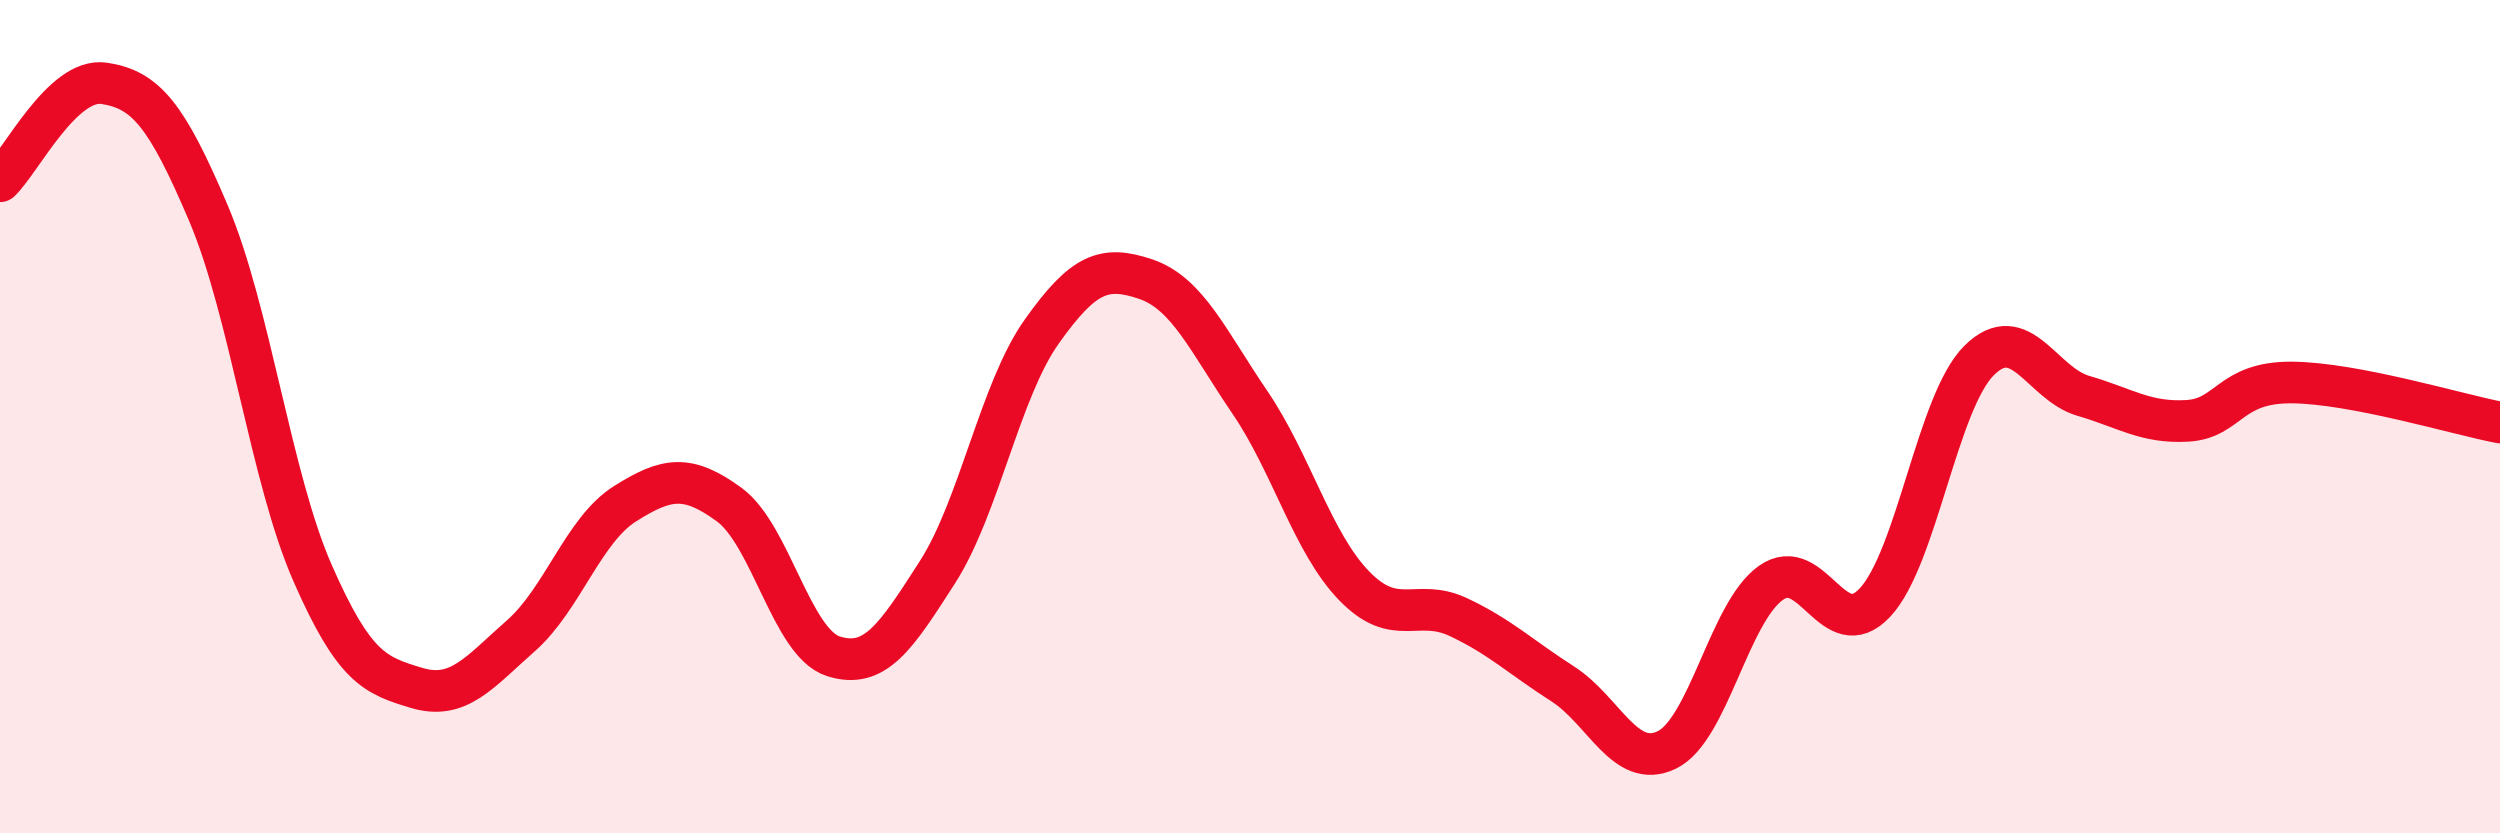
    <svg width="60" height="20" viewBox="0 0 60 20" xmlns="http://www.w3.org/2000/svg">
      <path
        d="M 0,4.35 C 0.5,3.88 1.5,1.85 2.5,2 C 3.5,2.15 4,2.76 5,5.11 C 6,7.46 6.5,11.47 7.5,13.75 C 8.5,16.03 9,16.21 10,16.51 C 11,16.81 11.5,16.14 12.5,15.26 C 13.5,14.38 14,12.72 15,12.09 C 16,11.46 16.5,11.38 17.5,12.11 C 18.5,12.84 19,15.43 20,15.75 C 21,16.07 21.5,15.29 22.5,13.73 C 23.5,12.17 24,9.37 25,7.96 C 26,6.55 26.5,6.36 27.5,6.7 C 28.5,7.04 29,8.19 30,9.66 C 31,11.13 31.5,13.03 32.5,14.06 C 33.5,15.09 34,14.34 35,14.81 C 36,15.28 36.5,15.77 37.5,16.41 C 38.5,17.05 39,18.48 40,18 C 41,17.52 41.5,14.7 42.5,13.99 C 43.5,13.28 44,15.53 45,14.46 C 46,13.39 46.5,9.64 47.5,8.65 C 48.5,7.66 49,9.21 50,9.5 C 51,9.79 51.5,10.16 52.5,10.1 C 53.5,10.04 53.5,9.17 55,9.18 C 56.5,9.19 59,9.95 60,10.14L60 20L0 20Z"
        fill="#EB0A25"
        opacity="0.1"
        stroke-linecap="round"
        stroke-linejoin="round"
      />
      <path
        d="M 0,4.35 C 0.5,3.88 1.5,1.85 2.5,2 C 3.5,2.15 4,2.76 5,5.11 C 6,7.46 6.5,11.47 7.5,13.75 C 8.5,16.03 9,16.21 10,16.51 C 11,16.81 11.5,16.14 12.5,15.26 C 13.5,14.38 14,12.72 15,12.09 C 16,11.46 16.5,11.38 17.5,12.11 C 18.5,12.84 19,15.43 20,15.75 C 21,16.07 21.5,15.29 22.5,13.73 C 23.5,12.17 24,9.37 25,7.96 C 26,6.55 26.5,6.36 27.5,6.7 C 28.5,7.04 29,8.19 30,9.66 C 31,11.13 31.5,13.03 32.5,14.06 C 33.5,15.09 34,14.34 35,14.81 C 36,15.28 36.5,15.77 37.5,16.41 C 38.5,17.05 39,18.48 40,18 C 41,17.52 41.5,14.7 42.5,13.99 C 43.5,13.28 44,15.53 45,14.46 C 46,13.39 46.5,9.64 47.5,8.65 C 48.5,7.66 49,9.21 50,9.5 C 51,9.79 51.5,10.16 52.5,10.1 C 53.5,10.04 53.5,9.17 55,9.18 C 56.5,9.19 59,9.95 60,10.14"
        stroke="#EB0A25"
        stroke-width="1"
        fill="none"
        stroke-linecap="round"
        stroke-linejoin="round"
      />
    </svg>